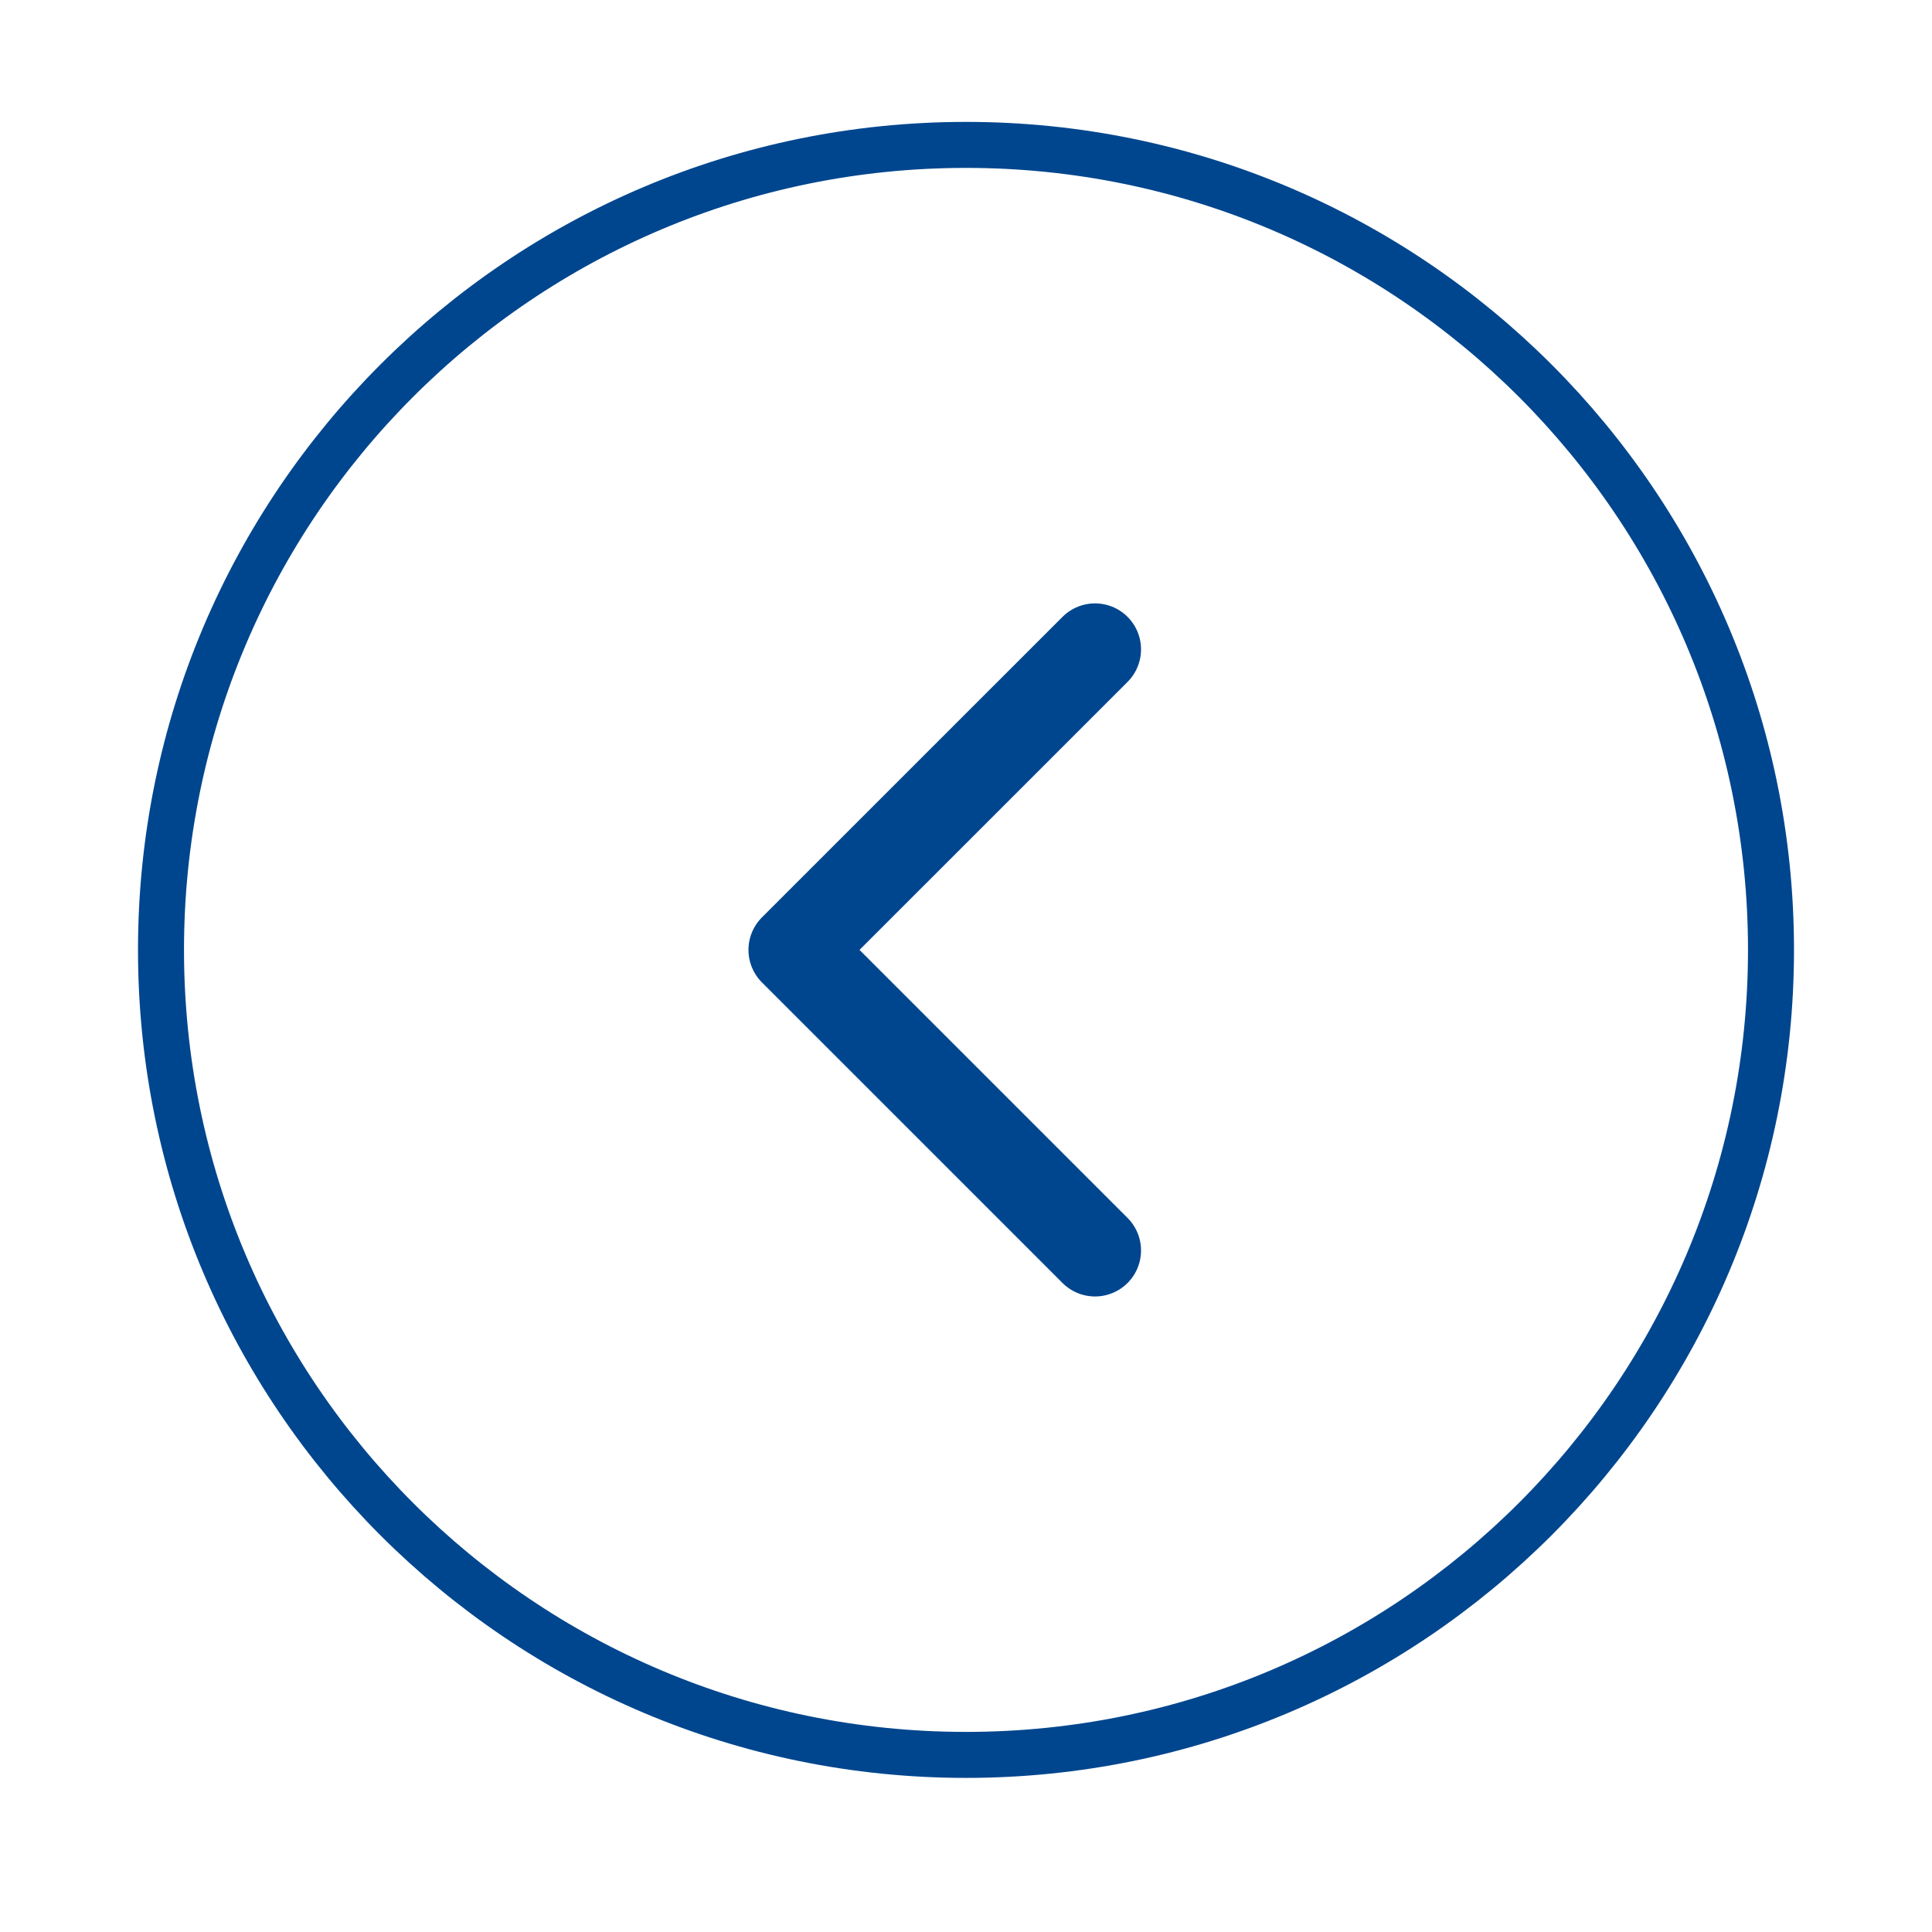 <svg width="42" height="42" viewBox="0 0 42 42" fill="none" xmlns="http://www.w3.org/2000/svg">
<path d="M3.5 20.65C3.5 30.315 11.335 38.15 21 38.15C30.665 38.15 38.5 30.315 38.5 20.65C38.5 10.985 30.665 3.15 21 3.15C11.335 3.15 3.5 10.985 3.5 20.65Z" stroke="#00468E" stroke-linecap="round" stroke-linejoin="round"/>
<path d="M23.805 27.184L17.271 20.65L23.805 14.117" stroke="#00468E" stroke-width="2" stroke-linecap="round" stroke-linejoin="round"/>
</svg>

